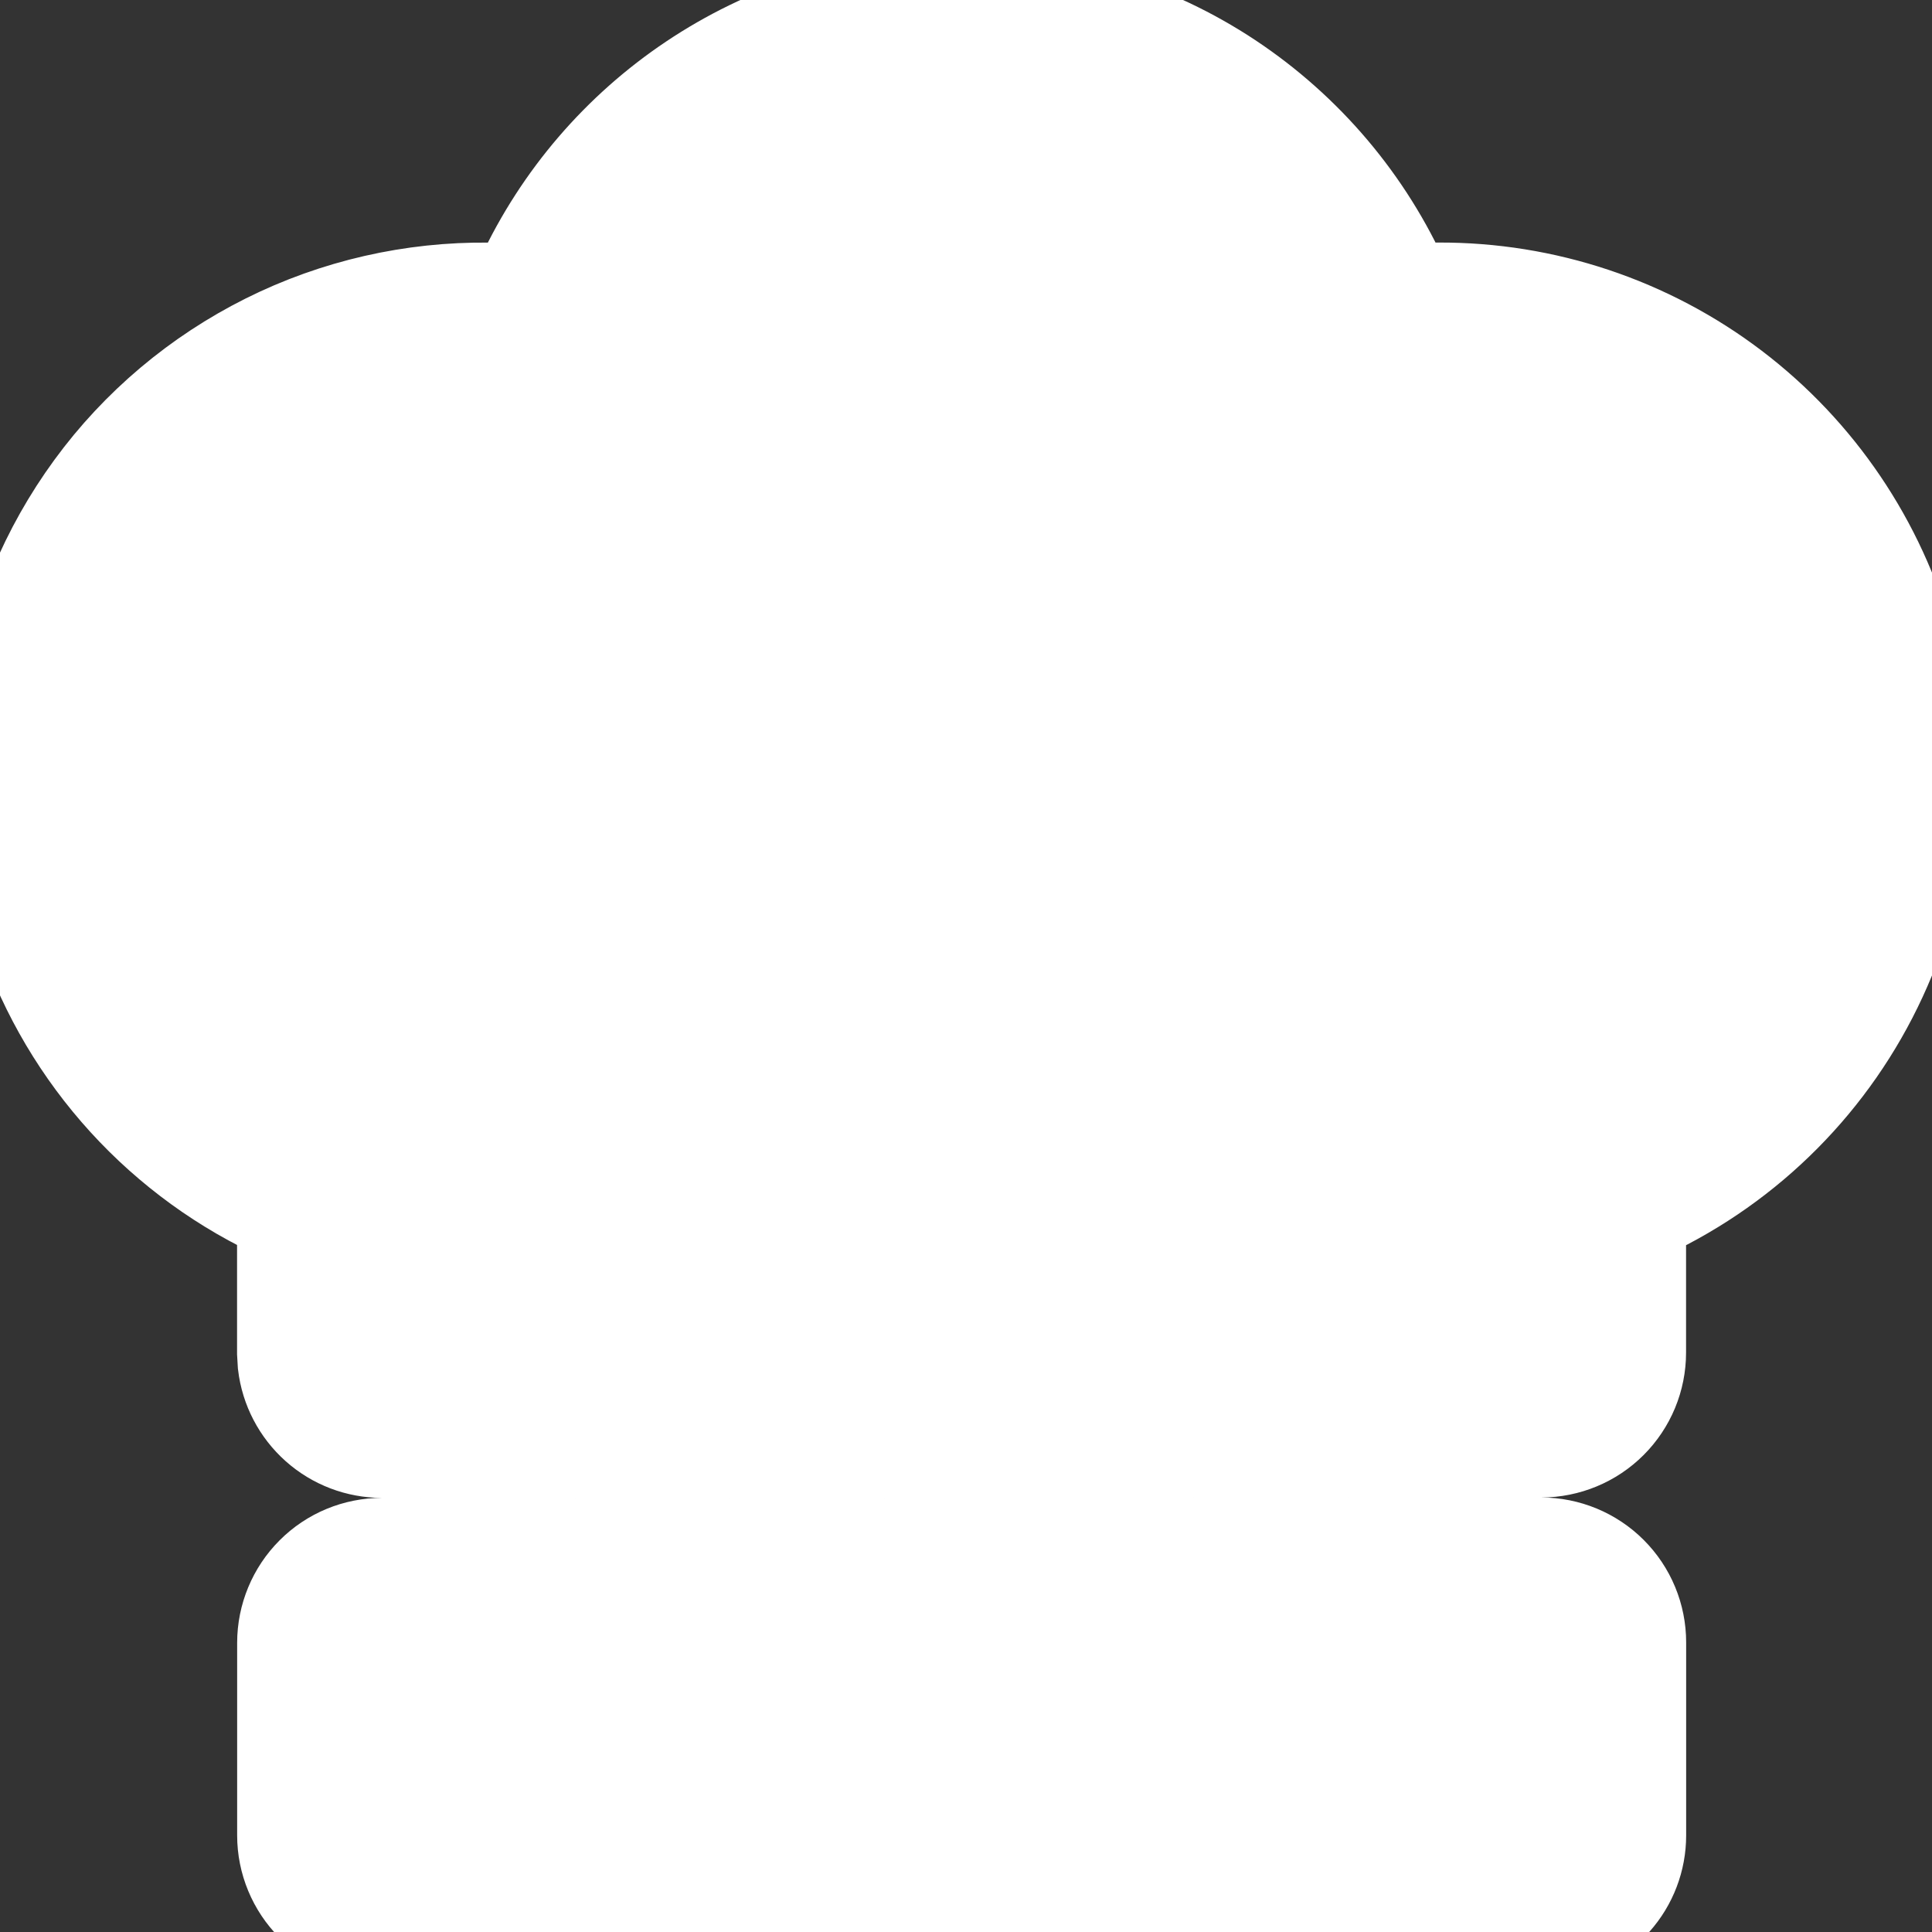 <svg width="20" height="20" viewBox="0 0 20 20" fill="none" xmlns="http://www.w3.org/2000/svg">
<rect x="0" y="0" width="20" height="20" fill="#333333" stroke="none"/>
<path d="M15.955 16.002C16.22 16.002 16.475 16.108 16.662 16.295C16.85 16.483 16.955 16.737 16.955 17.002V19C16.955 19.245 16.865 19.481 16.702 19.664C16.539 19.847 16.315 19.965 16.072 19.993L15.955 20H3.955C3.69 20 3.435 19.895 3.248 19.707C3.061 19.52 2.955 19.265 2.955 19V17.006C2.955 16.741 3.061 16.486 3.248 16.299C3.435 16.111 3.69 16.006 3.955 16.006L15.955 16.002ZM9.955 0C10.907 -0 11.84 0.272 12.643 0.783C13.445 1.295 14.086 2.025 14.488 2.888L14.548 3.025L14.685 3.016C15.783 2.966 16.867 3.28 17.769 3.908C18.671 4.537 19.34 5.446 19.674 6.493L19.737 6.706C20.044 7.84 19.942 9.045 19.449 10.111C18.956 11.178 18.104 12.037 17.041 12.537L16.954 12.574V14.002C16.954 14.267 16.849 14.521 16.661 14.709C16.474 14.896 16.219 15.002 15.954 15.002L3.954 15.006C3.709 15.006 3.473 14.916 3.29 14.753C3.107 14.59 2.99 14.366 2.961 14.123L2.954 14.006V12.573L2.831 12.518C2.216 12.222 1.668 11.803 1.221 11.287C0.774 10.771 0.437 10.168 0.231 9.517L0.167 9.294C-0.037 8.524 -0.055 7.716 0.116 6.938C0.287 6.161 0.642 5.435 1.149 4.821C1.657 4.208 2.305 3.725 3.037 3.412C3.769 3.1 4.566 2.967 5.36 3.024L5.426 2.882C5.812 2.056 6.418 1.351 7.176 0.844C7.934 0.337 8.817 0.046 9.729 0.005L9.955 0Z" fill="white"/>
<path d="M15.955 16.002C16.22 16.002 16.475 16.108 16.662 16.295C16.85 16.483 16.955 16.737 16.955 17.002V19C16.955 19.245 16.865 19.481 16.702 19.664C16.539 19.847 16.315 19.965 16.072 19.993L15.955 20H3.955C3.69 20 3.435 19.895 3.248 19.707C3.061 19.52 2.955 19.265 2.955 19V17.006C2.955 16.741 3.061 16.486 3.248 16.299C3.435 16.111 3.69 16.006 3.955 16.006L15.955 16.002ZM9.955 0C10.907 -0 11.84 0.272 12.643 0.783C13.445 1.295 14.086 2.025 14.488 2.888L14.548 3.025L14.685 3.016C15.783 2.966 16.867 3.28 17.769 3.908C18.671 4.537 19.34 5.446 19.674 6.493L19.737 6.706C20.044 7.84 19.942 9.045 19.449 10.111C18.956 11.178 18.104 12.037 17.041 12.537L16.954 12.574V14.002C16.954 14.267 16.849 14.521 16.661 14.709C16.474 14.896 16.219 15.002 15.954 15.002L3.954 15.006C3.709 15.006 3.473 14.916 3.29 14.753C3.107 14.59 2.99 14.366 2.961 14.123L2.954 14.006V12.573L2.831 12.518C2.216 12.222 1.668 11.803 1.221 11.287C0.774 10.771 0.437 10.168 0.231 9.517L0.167 9.294C-0.037 8.524 -0.055 7.716 0.116 6.938C0.287 6.161 0.642 5.435 1.149 4.821C1.657 4.208 2.305 3.725 3.037 3.412C3.769 3.1 4.566 2.967 5.36 3.024L5.426 2.882C5.812 2.056 6.418 1.351 7.176 0.844C7.934 0.337 8.817 0.046 9.729 0.005L9.955 0Z" stroke="white"/>
</svg>
